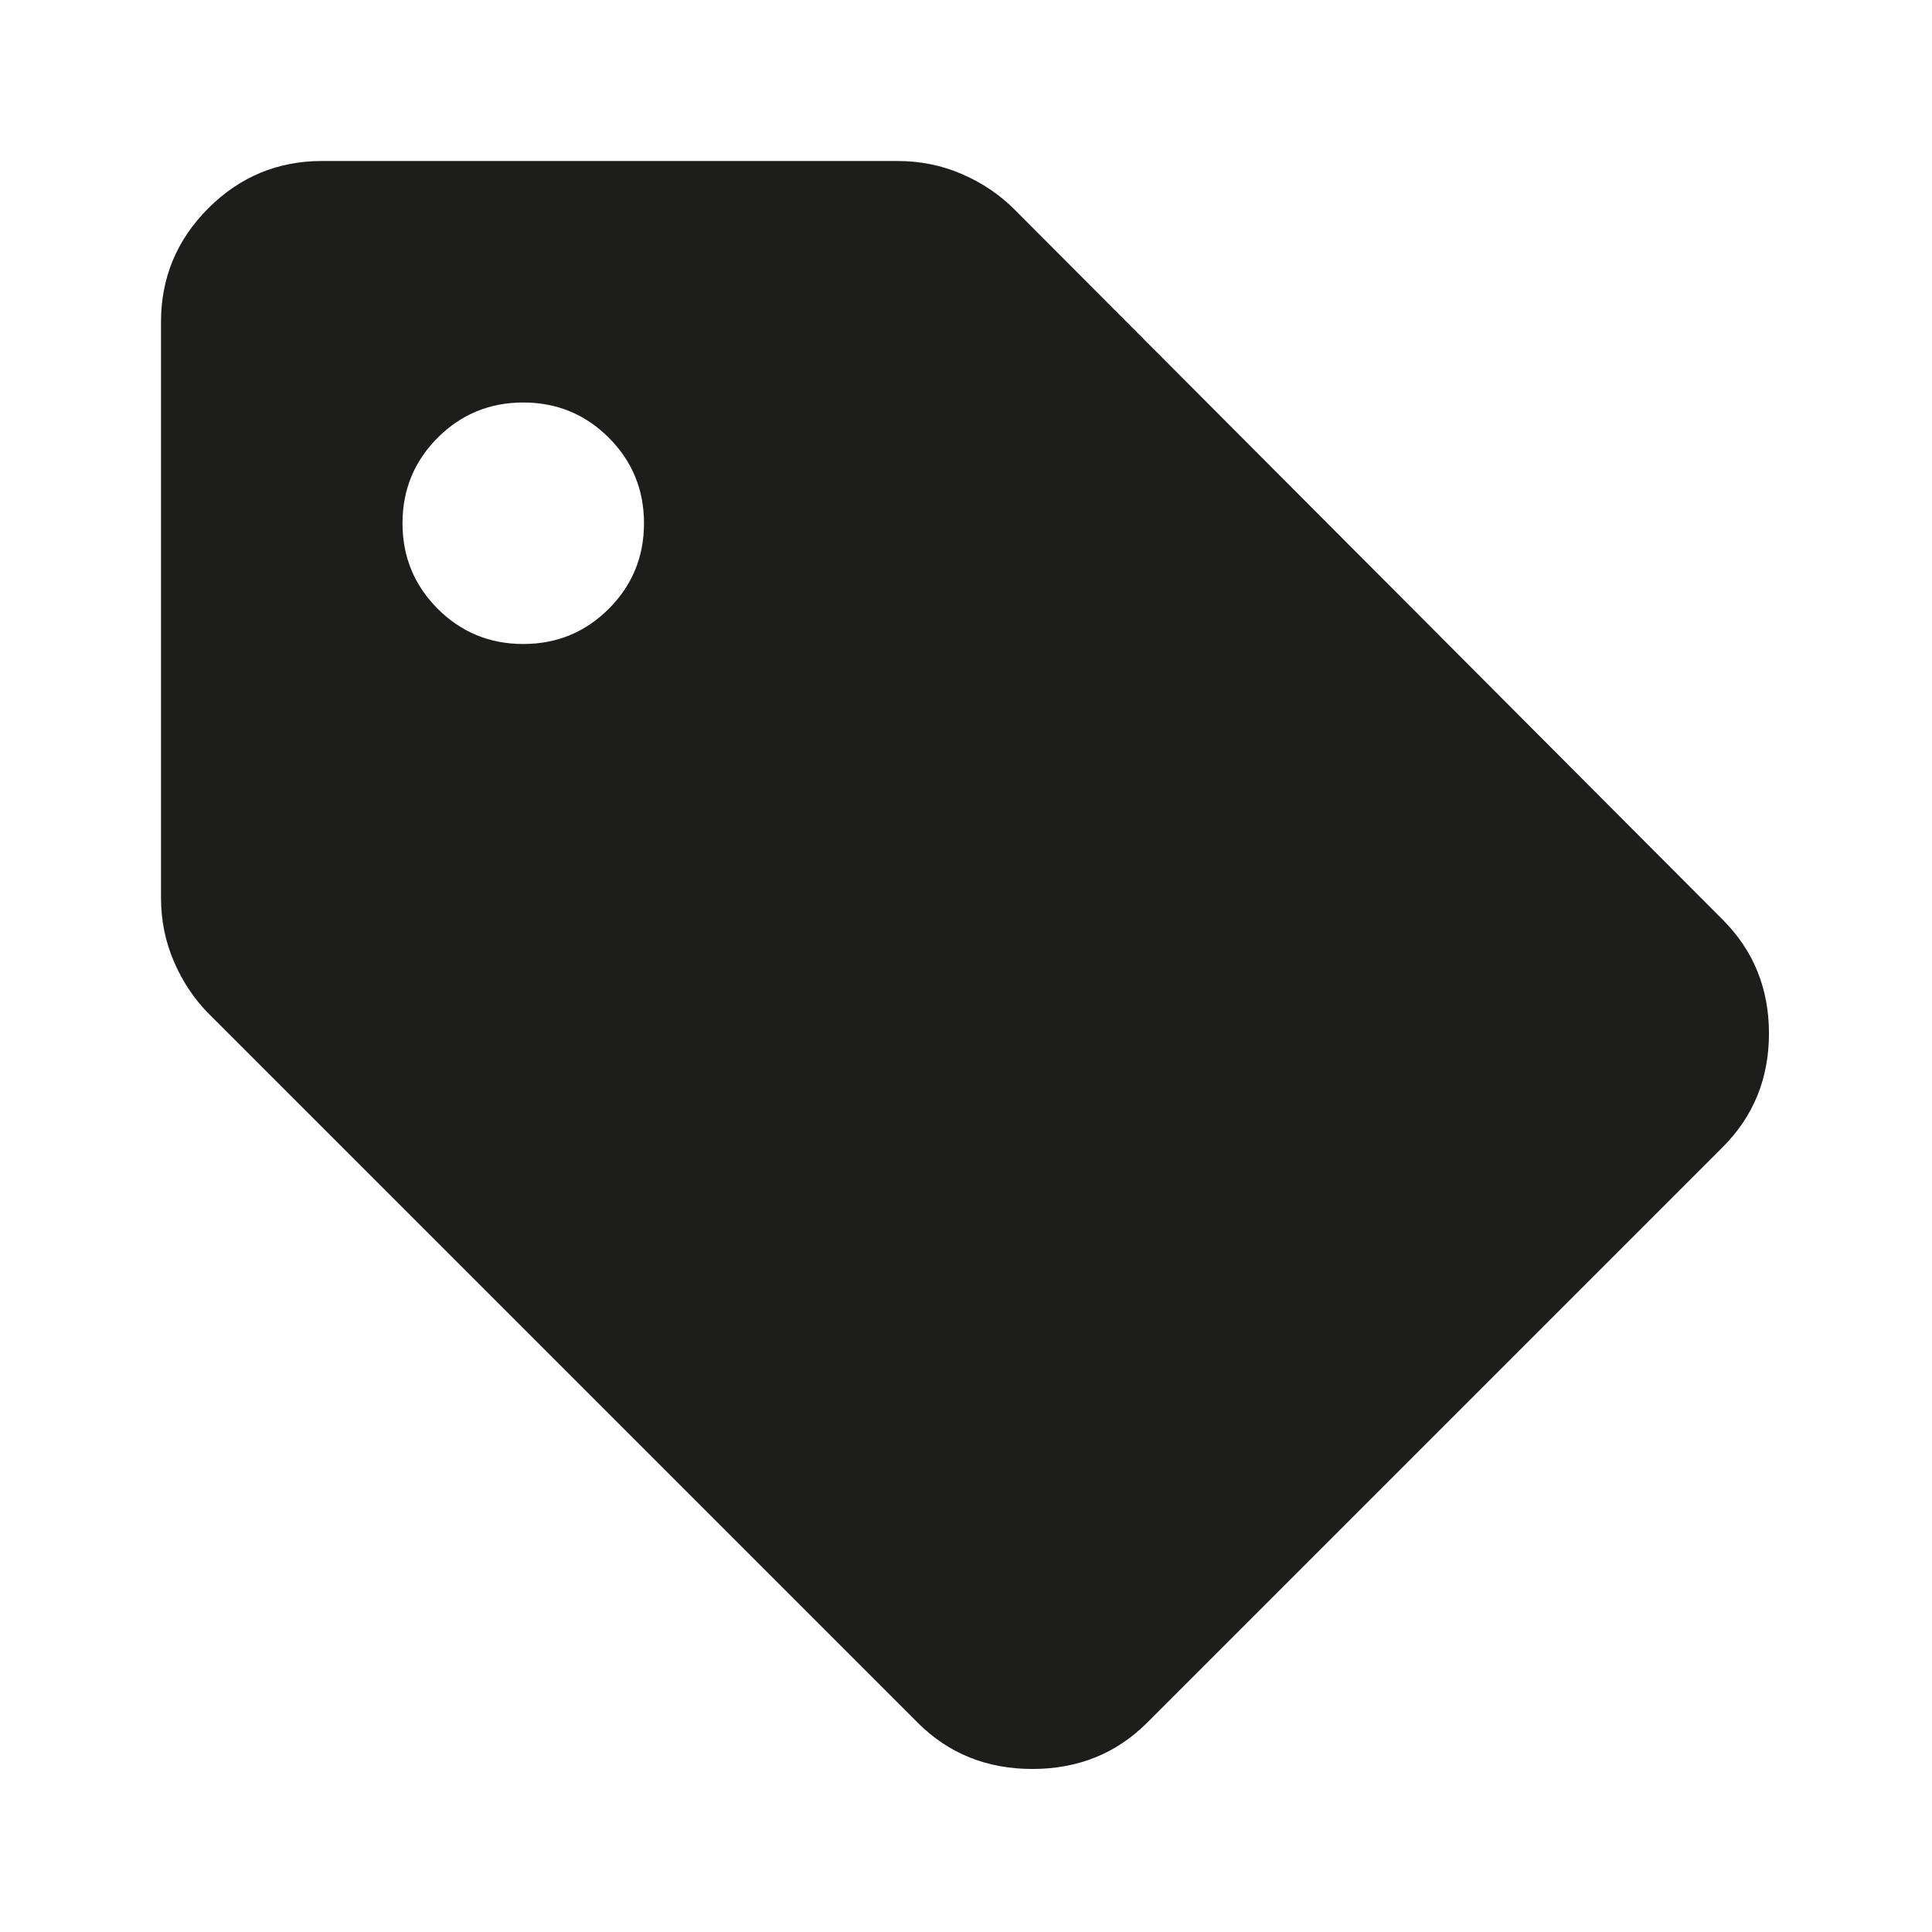 <svg xmlns="http://www.w3.org/2000/svg" fill="none" viewBox="0 0 36 36" height="36" width="36">
<mask height="36" width="36" y="0" x="0" maskUnits="userSpaceOnUse" style="mask-type:alpha" id="mask0_1_2472">
<rect fill="#D9D9D9" height="36" width="36"></rect>
</mask>
<g mask="url(#mask0_1_2472)">
<path fill="#1D1D1B" d="M21.375 32.1C20.8 32.675 20.087 32.962 19.238 32.962C18.387 32.962 17.675 32.675 17.1 32.1L3.9 18.9C3.625 18.625 3.406 18.3 3.244 17.925C3.081 17.55 3 17.15 3 16.725V6C3 5.175 3.294 4.469 3.881 3.881C4.469 3.294 5.175 3 6 3H16.725C17.15 3 17.55 3.081 17.925 3.244C18.3 3.406 18.625 3.625 18.9 3.9L32.1 17.137C32.675 17.712 32.962 18.419 32.962 19.256C32.962 20.094 32.675 20.8 32.1 21.375L21.375 32.1ZM9.75 12C10.375 12 10.906 11.781 11.344 11.344C11.781 10.906 12 10.375 12 9.75C12 9.125 11.781 8.594 11.344 8.156C10.906 7.719 10.375 7.5 9.75 7.5C9.125 7.5 8.594 7.719 8.156 8.156C7.719 8.594 7.5 9.125 7.5 9.75C7.5 10.375 7.719 10.906 8.156 11.344C8.594 11.781 9.125 12 9.75 12Z"></path>
</g>
</svg>
